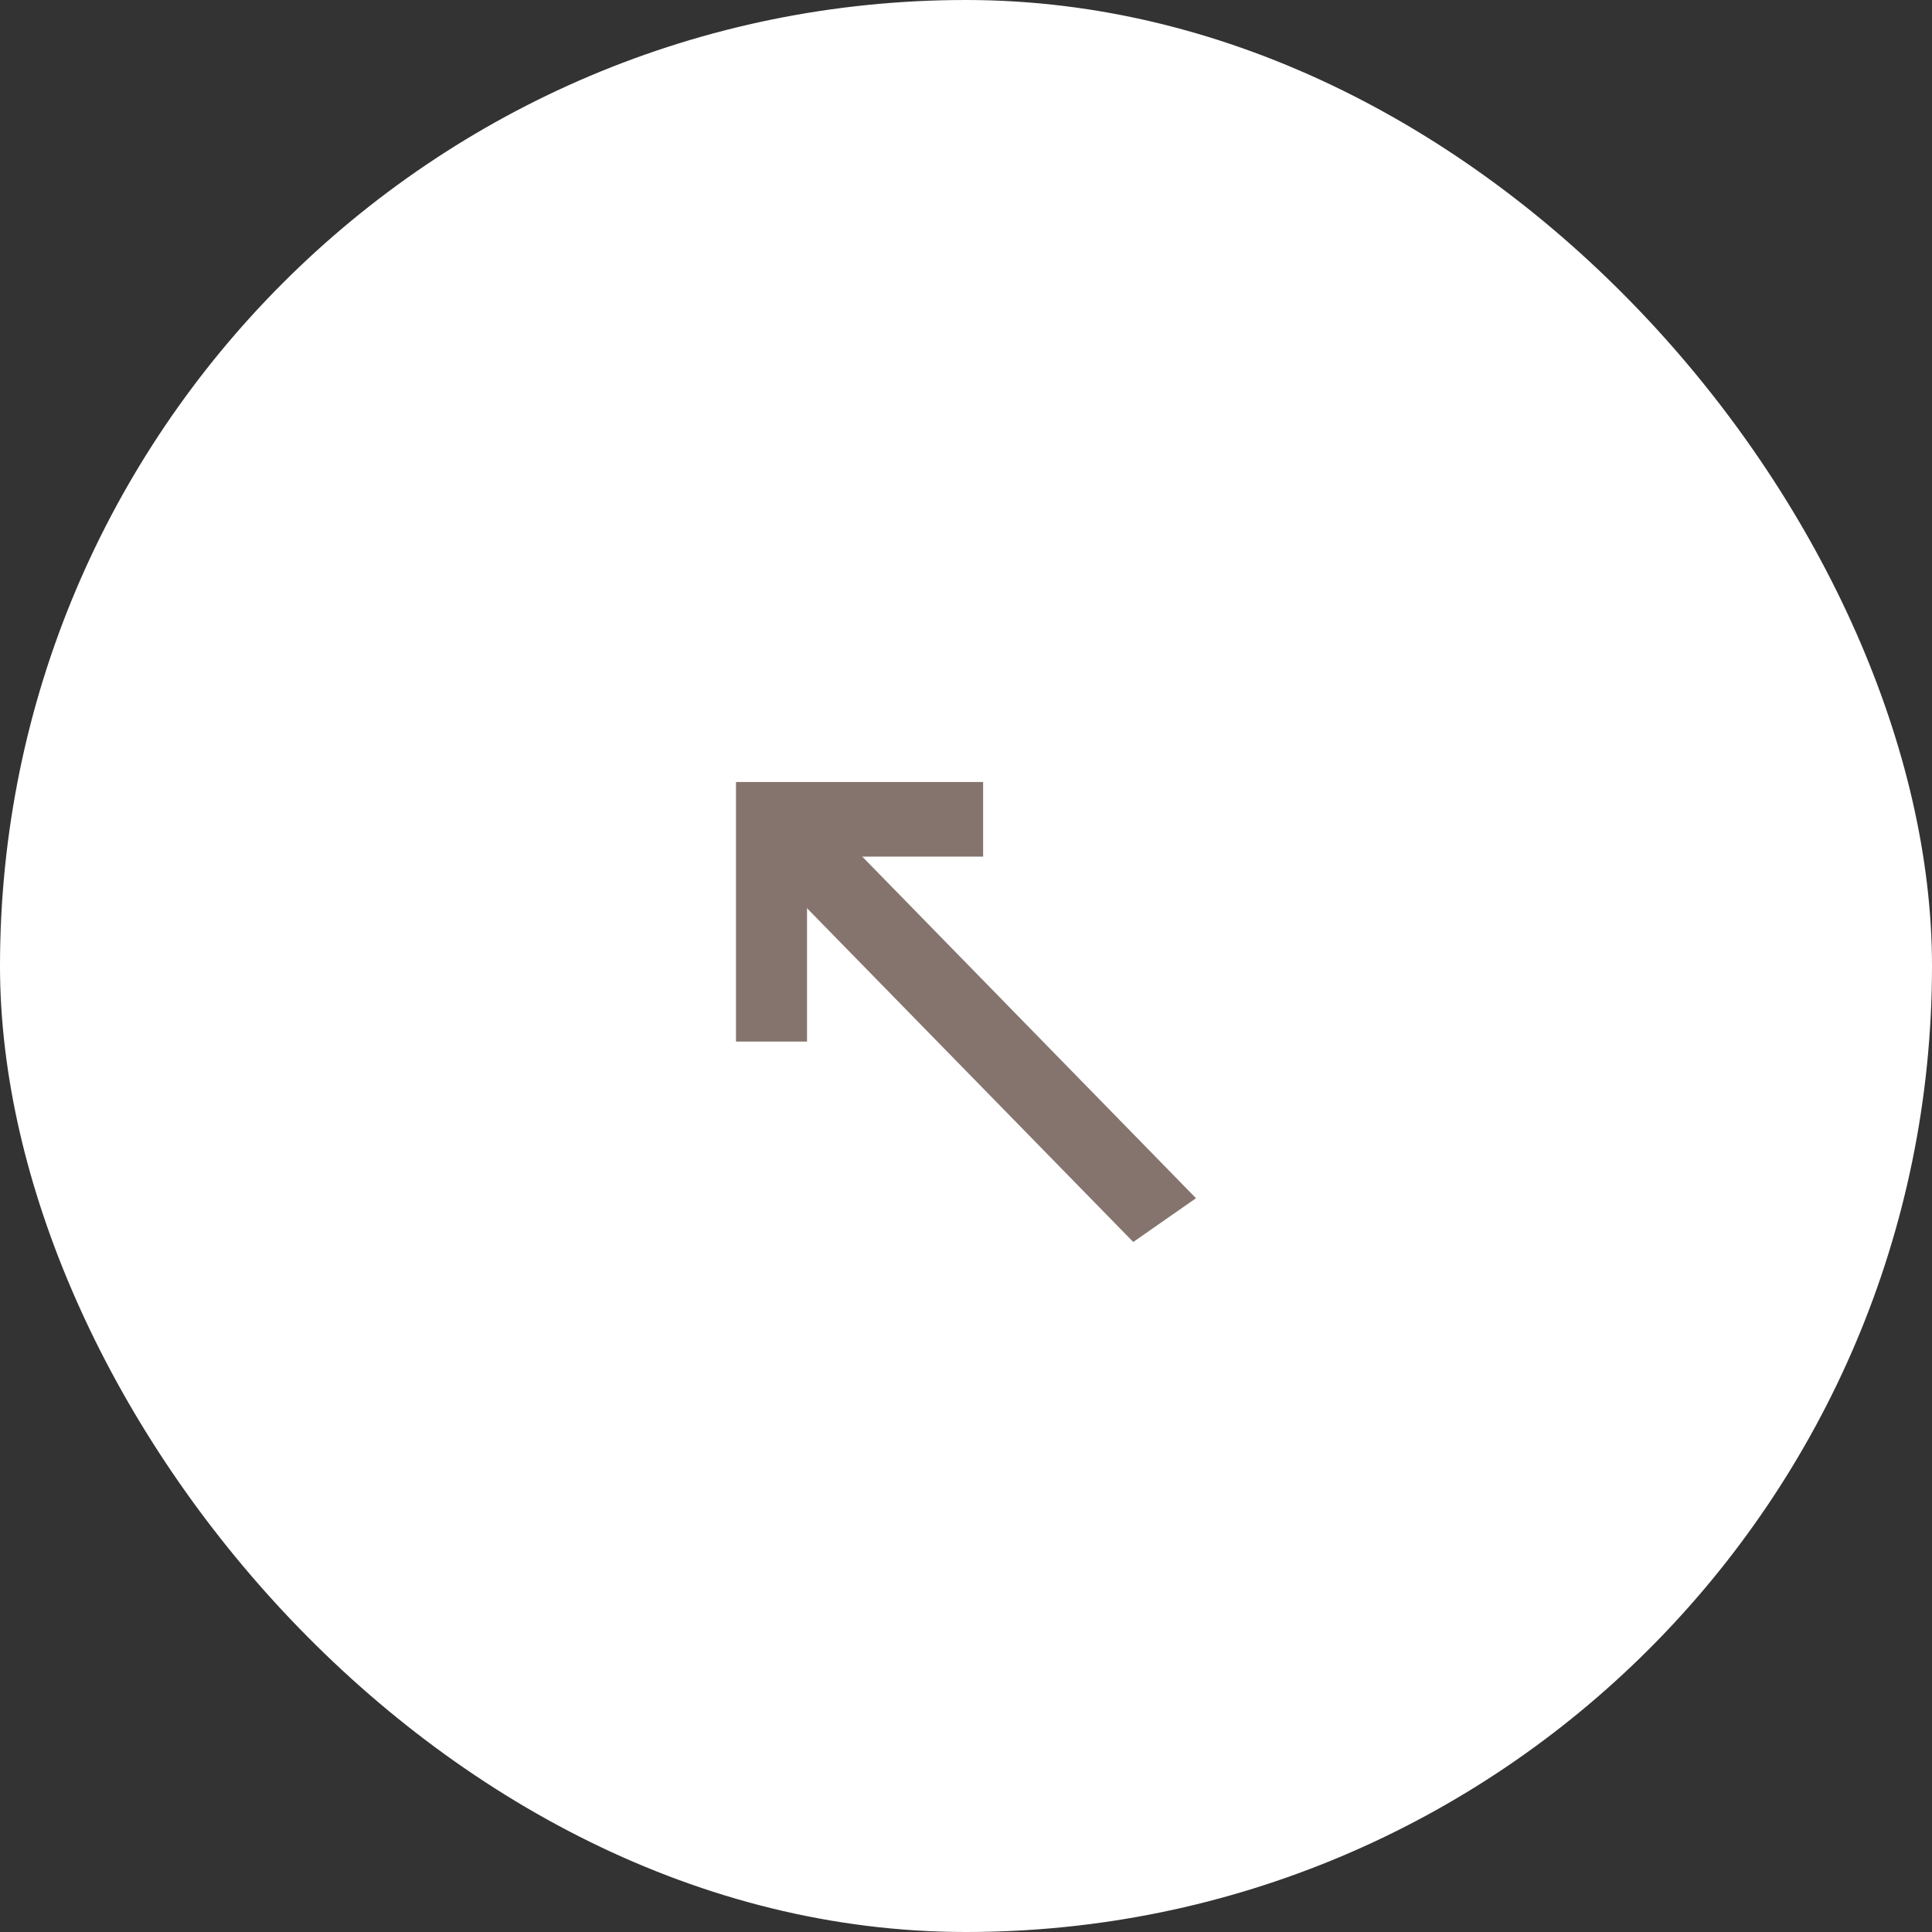 <?xml version="1.0" encoding="UTF-8"?> <svg xmlns="http://www.w3.org/2000/svg" width="42" height="42" viewBox="0 0 42 42" fill="none"><rect x="0" y="0" width="42" height="42" fill="#333333" stroke="none"/><rect width="42" height="42" rx="21" fill="white"></rect><path d="M17.385 17.23L26 26.048L24.636 27L16.251 18.421L17.385 17.23Z" fill="#85746E"></path><path d="M16 22.643H17.544V18.622H21.372V17H16V22.643Z" fill="#85746E"></path></svg> 